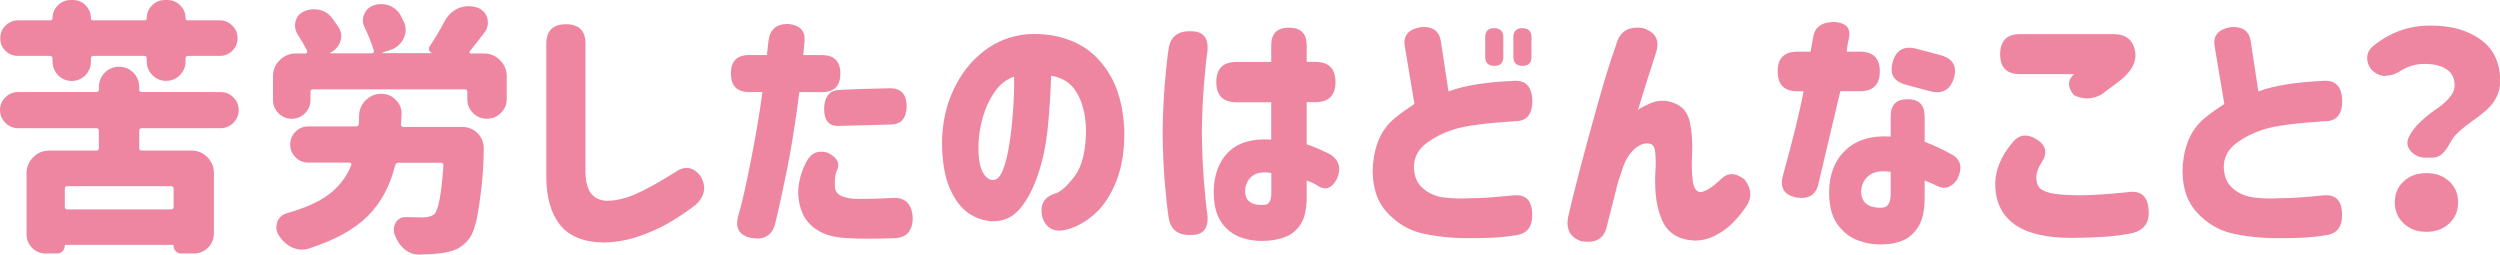 <?xml version="1.0" encoding="UTF-8"?><svg id="_レイヤー_2" xmlns="http://www.w3.org/2000/svg" width="280.48" height="28.56" viewBox="0 0 280.48 28.56"><defs><style>.cls-1{fill:#ee86a1;}</style></defs><g id="_レイヤー_2-2"><g><path class="cls-1" d="M24.76,14.38H15.91c-.2,0-.29,.1-.29,.29v1.93c0,.2,.1,.29,.29,.29h5.54c.72,0,1.33,.25,1.82,.75,.49,.5,.73,1.1,.73,1.8v6.74c0,.62-.22,1.16-.66,1.6s-.97,.66-1.6,.66h-1.41c-.23,0-.44-.08-.6-.25s-.25-.37-.25-.6c0-.08-.04-.12-.12-.12H7.35c-.06,0-.09,.04-.09,.12,0,.23-.08,.43-.25,.6-.17,.17-.37,.25-.6,.25h-1.29c-.59,0-1.09-.21-1.51-.63s-.63-.92-.63-1.51v-6.86c0-.7,.25-1.3,.75-1.8s1.1-.75,1.8-.75h5.27c.19,0,.29-.1,.29-.29v-1.93c0-.19-.1-.29-.29-.29H2.02c-.55,0-1.02-.2-1.42-.6-.4-.4-.6-.88-.6-1.44s.2-1.03,.6-1.42c.4-.39,.87-.59,1.42-.59H10.81c.19,0,.29-.1,.29-.29v-.29c0-.62,.22-1.16,.66-1.6s.97-.66,1.6-.66,1.16,.22,1.6,.66,.66,.97,.66,1.6v.29c0,.2,.1,.29,.29,.29h8.85c.55,0,1.02,.2,1.42,.59,.4,.39,.6,.86,.6,1.42s-.2,1.04-.6,1.44-.87,.6-1.42,.6ZM5.89,6.91v-.35c0-.19-.1-.29-.29-.29H2.02c-.55,0-1.02-.19-1.41-.57C.22,5.32,.03,4.85,.03,4.29s.19-1.03,.59-1.42,.86-.59,1.41-.59h3.63c.16,0,.23-.08,.23-.23,0-.57,.2-1.05,.6-1.45s.88-.6,1.45-.6h.23c.57,0,1.04,.2,1.44,.6,.39,.4,.59,.88,.59,1.45,0,.16,.08,.23,.23,.23h5.8c.16,0,.23-.08,.23-.23,0-.57,.2-1.05,.6-1.45s.88-.6,1.45-.6h.26c.57,0,1.05,.2,1.45,.6,.4,.4,.6,.88,.6,1.45,0,.16,.08,.23,.23,.23h3.6c.55,0,1.02,.2,1.41,.59,.39,.39,.59,.86,.59,1.42s-.2,1.03-.59,1.41c-.39,.38-.86,.57-1.41,.57h-3.54c-.2,0-.29,.1-.29,.29v.32c0,.61-.22,1.12-.64,1.55s-.94,.64-1.54,.64-1.11-.21-1.54-.64c-.43-.43-.64-.95-.64-1.55v-.32c0-.19-.09-.29-.26-.29h-5.71c-.2,0-.29,.1-.29,.29v.35c0,.61-.21,1.12-.63,1.54s-.93,.63-1.52,.63-1.1-.21-1.52-.63c-.42-.42-.63-.93-.63-1.54Zm13.3,16.58c.19,0,.29-.1,.29-.29v-2.02c0-.19-.1-.29-.29-.29H7.56c-.2,0-.29,.1-.29,.29v2.02c0,.2,.1,.29,.29,.29h11.63Z"/><path class="cls-1" d="M52.69,5.8s-.02,.08,0,.13c.02,.05,.06,.07,.12,.07h1.49c.7,0,1.3,.25,1.8,.75s.75,1.1,.75,1.8v2.58c0,.61-.22,1.12-.66,1.55-.44,.43-.96,.64-1.57,.64s-1.12-.21-1.55-.64c-.43-.43-.64-.95-.64-1.55v-.82c0-.19-.1-.29-.29-.29h-17.02c-.2,0-.29,.1-.29,.29v.91c0,.59-.21,1.08-.62,1.49s-.9,.62-1.48,.62-1.07-.21-1.48-.62-.62-.91-.62-1.49v-2.67c0-.7,.25-1.3,.75-1.8s1.1-.75,1.8-.75h1.11c.06,0,.11-.03,.15-.09,.04-.06,.05-.12,.03-.18-.29-.59-.65-1.21-1.08-1.88-.2-.31-.29-.64-.29-1,0-.14,.02-.29,.06-.47,.14-.51,.44-.87,.91-1.08,.37-.18,.75-.26,1.14-.26,.19,0,.4,.02,.62,.06,.6,.14,1.08,.45,1.44,.94,.27,.37,.53,.73,.76,1.08,.18,.31,.26,.63,.26,.94,0,.22-.04,.43-.12,.64-.2,.55-.57,.95-1.11,1.2-.02,0-.02,.01-.01,.04,0,.03,.02,.04,.04,.04h4.66c.06,0,.11-.03,.16-.09,.05-.06,.06-.12,.04-.18-.22-.76-.56-1.63-1.03-2.61-.14-.27-.21-.55-.21-.82,0-.21,.05-.44,.15-.67,.19-.49,.55-.82,1.05-1,.27-.1,.56-.15,.85-.15s.59,.05,.88,.15c.57,.22,1,.58,1.29,1.08l.35,.7c.16,.31,.23,.63,.23,.97,0,.31-.07,.62-.21,.91-.29,.64-.78,1.08-1.46,1.32l-.88,.29s-.05,.01-.04,.04c0,.03,.02,.04,.04,.04h5.51l-.03-.03c-.14-.04-.23-.14-.29-.29-.06-.16-.04-.3,.06-.44,.57-.84,1.12-1.78,1.67-2.81,.33-.64,.83-1.12,1.49-1.44,.41-.18,.82-.26,1.23-.26,.27,0,.54,.04,.79,.12h.03c.6,.18,1.02,.56,1.23,1.14,.06,.2,.09,.4,.09,.62,0,.35-.12,.69-.35,1.03-.59,.78-1.15,1.5-1.7,2.17Zm-7.71,8.14c-.02,.08,0,.15,.06,.21s.13,.09,.21,.09h6.62c.68,0,1.27,.25,1.76,.76,.43,.45,.64,1,.64,1.64,0,2.27-.22,4.65-.64,7.15-.25,1.54-.63,2.59-1.11,3.13-.41,.49-.85,.84-1.33,1.05-.48,.21-1.07,.36-1.77,.44-.59,.08-1.38,.13-2.37,.15h-.03c-.63,0-1.18-.21-1.67-.62-.49-.43-.85-.98-1.08-1.64-.06-.18-.09-.35-.09-.53,0-.27,.08-.55,.23-.82,.25-.39,.62-.59,1.08-.59h.06c.68,.02,1.31,.03,1.88,.03s.98-.12,1.29-.35c.47-.47,.81-2.29,1.03-5.48,0-.08-.02-.15-.07-.21-.05-.06-.11-.09-.19-.09h-4.78c-.2,0-.32,.1-.38,.29-.55,2.27-1.56,4.15-3.03,5.65-1.48,1.5-3.7,2.73-6.67,3.69-.25,.08-.51,.12-.76,.12-.37,0-.74-.09-1.11-.26-.61-.29-1.1-.74-1.49-1.35-.18-.29-.26-.59-.26-.88,0-.19,.03-.39,.09-.59,.18-.51,.53-.84,1.05-1,2.09-.59,3.7-1.31,4.82-2.18,1.12-.87,1.94-1.95,2.45-3.24,.02-.06,0-.12-.03-.18-.04-.06-.09-.09-.15-.09h-4.66c-.55,0-1.02-.19-1.42-.59-.4-.39-.6-.87-.6-1.44s.2-1.04,.6-1.44c.4-.39,.87-.59,1.42-.59h5.36c.19,0,.3-.1,.32-.29,.02-.37,.03-.7,.03-1,.04-.66,.3-1.23,.78-1.68,.48-.46,1.05-.69,1.71-.69s1.19,.23,1.64,.7c.43,.43,.64,.95,.64,1.55,0,.16-.02,.53-.06,1.11Z"/><path class="cls-1" d="M65.68,19.07c0,1.15,.19,2,.57,2.55,.38,.55,.97,.85,1.77,.91,1.04,0,2.12-.25,3.27-.75s2.62-1.31,4.44-2.45c1.05-.76,1.99-.64,2.81,.35,.74,1.17,.59,2.27-.47,3.28-.9,.7-1.86,1.35-2.87,1.95-1.02,.6-2.16,1.12-3.43,1.57-1.27,.45-2.61,.69-4.01,.73-2.29-.04-3.94-.71-4.95-2.01-1.02-1.3-1.52-3.1-1.52-5.41V4.92c0-1.46,.73-2.2,2.2-2.2s2.2,.73,2.2,2.2v14.15Z"/><path class="cls-1" d="M84.08,6.18h1.96c.12-1.05,.18-1.59,.18-1.61,.16-1.29,.91-1.91,2.26-1.88,1.27,.14,1.86,.76,1.79,1.88l-.15,1.61h2.08c1.39,0,2.08,.69,2.08,2.08s-.69,2.08-2.08,2.08h-2.52c-.43,3.36-.89,6.25-1.38,8.67-.49,2.42-.94,4.48-1.35,6.18-.37,1.23-1.23,1.74-2.58,1.52-1.45-.27-1.95-1.13-1.52-2.58,.37-1.23,.83-3.26,1.39-6.09,.56-2.83,.99-5.4,1.3-7.71h-1.46c-1.39,0-2.08-.69-2.08-2.08s.69-2.08,2.08-2.08Zm6.39,11.98c.49-.98,1.27-1.33,2.34-1.05,1.15,.55,1.5,1.25,1.05,2.11-.18,.39-.23,1-.18,1.83,.06,.83,.98,1.26,2.75,1.27,1.09,0,2.41-.04,3.96-.12,1.27,.02,1.94,.78,2.02,2.29-.04,1.43-.71,2.17-2.02,2.23-2.15,.08-3.9,.08-5.24,0-1.43-.06-2.55-.35-3.37-.86s-1.4-1.15-1.73-1.9c-.33-.75-.5-1.54-.5-2.36,.02-1.15,.32-2.29,.91-3.43Zm9.43-8.26c1.21,.02,1.82,.7,1.82,2.05-.04,1.33-.63,2-1.76,2.02-2.58,.06-4.49,.11-5.74,.15-1.19,.1-1.78-.57-1.76-1.99,.06-1.25,.56-1.92,1.49-2.02,1.54-.1,3.53-.17,5.95-.21Z"/><path class="cls-1" d="M121.83,14.3c-.06-1.54-.4-2.85-1.03-3.91-.62-1.06-1.58-1.69-2.87-1.89-.06,1.89-.18,3.81-.37,5.74s-.55,3.71-1.1,5.33c-.55,1.62-1.23,2.91-2.05,3.87-.82,.96-1.86,1.42-3.11,1.38-.92-.04-1.79-.34-2.62-.89-.83-.56-1.53-1.48-2.11-2.77-.58-1.29-.87-3.04-.89-5.24,.04-2.17,.48-4.14,1.32-5.9,.84-1.77,1.96-3.19,3.37-4.28s3-1.71,4.78-1.89c1.91-.14,3.68,.14,5.29,.83,1.61,.69,2.94,1.87,3.97,3.53,1.04,1.66,1.61,3.78,1.73,6.36,.04,2.21-.25,4.1-.87,5.68s-1.42,2.82-2.4,3.71c-.99,.89-2.05,1.49-3.21,1.8-1.37,.35-2.28-.11-2.72-1.38-.31-1.39,.17-2.27,1.44-2.67,.57-.14,1.29-.78,2.17-1.92s1.31-2.97,1.29-5.49Zm-10.43,5.89c.45,.02,.82-.36,1.13-1.14,.3-.78,.55-1.78,.73-3,.19-1.22,.32-2.49,.41-3.82,.09-1.33,.12-2.54,.1-3.63-.86,.29-1.58,.85-2.15,1.67-.58,.82-1.02,1.74-1.32,2.77-.3,1.03-.47,1.99-.51,2.89-.06,1.46,.07,2.53,.38,3.21,.31,.67,.72,1.03,1.23,1.07Z"/><path class="cls-1" d="M131.14,5.27c.27-1.25,1.13-1.84,2.58-1.76,1.25,.02,1.84,.72,1.76,2.11-.14,.92-.27,2.22-.41,3.91-.14,1.69-.21,3.46-.23,5.32,.02,1.97,.1,3.8,.23,5.49,.14,1.69,.27,2.99,.41,3.91,.08,1.39-.51,2.09-1.76,2.11-1.45,.08-2.3-.51-2.58-1.76-.18-1.13-.33-2.55-.47-4.25-.14-1.68-.21-3.48-.23-5.39v-.03c.02-1.93,.1-3.74,.23-5.42,.14-1.7,.29-3.12,.47-4.25Zm11.48,1.67v-1.85c0-1.33,.66-1.99,1.99-1.99s1.99,.66,1.99,1.99v1.85h.97c1.5,0,2.26,.75,2.26,2.26s-.75,2.26-2.26,2.26h-.97v4.72c.84,.29,1.74,.68,2.7,1.17,.96,.66,1.19,1.56,.7,2.7-.57,1.07-1.27,1.35-2.11,.82-.31-.21-.74-.42-1.29-.62v1.82c0,1.39-.23,2.43-.7,3.13s-1.08,1.18-1.85,1.44c-.76,.25-1.5,.38-2.23,.38-.94,.04-1.84-.1-2.7-.42s-1.57-.89-2.12-1.7-.83-1.94-.83-3.38c.02-1.91,.57-3.4,1.66-4.47,1.08-1.06,2.68-1.53,4.79-1.39v-4.19h-3.9c-1.5,0-2.26-.75-2.26-2.26s.75-2.26,2.26-2.26h3.9Zm-.79,16.05c.29-.02,.5-.14,.62-.37,.12-.22,.18-.54,.18-.95v-2.26c-.92-.16-1.62-.05-2.11,.32-.49,.37-.76,.89-.82,1.55-.04,.64,.14,1.1,.53,1.38,.39,.27,.93,.38,1.61,.32Z"/><path class="cls-1" d="M170.03,13.59c-3.34,.22-5.62,.52-6.86,.91-1.23,.39-2.29,.92-3.18,1.6s-1.34,1.55-1.36,2.62c.02,1.04,.35,1.84,1,2.4,.64,.57,1.42,.91,2.33,1.03s1.89,.15,2.94,.09c1.23,0,2.86-.11,4.89-.32,1.39-.14,2.09,.57,2.11,2.11,.04,1.43-.59,2.22-1.88,2.37-1.35,.23-3.03,.34-5.04,.32-1.88,.02-3.63-.15-5.26-.5s-3.02-1.17-4.17-2.46-1.66-3.06-1.52-5.3c.12-1.23,.39-2.27,.81-3.12s.99-1.56,1.71-2.14c.72-.58,1.44-1.09,2.14-1.54l-1.11-6.62c-.12-1.09,.48-1.76,1.79-1.99,1.37-.12,2.13,.43,2.29,1.64l.85,5.57c1.72-.66,4.23-1.06,7.53-1.2,1.23,0,1.86,.77,1.88,2.31-.02,1.46-.64,2.21-1.88,2.23Zm-3.4-9.43c0-.66,.33-1,1-1s1.03,.33,1.03,1v2.23c0,.66-.33,1-1,1s-1.03-.33-1.03-1v-2.23Zm3.16,0c0-.66,.33-1,1-1s1.03,.33,1.03,1v2.23c0,.66-.33,1-1,1s-1.03-.33-1.03-1v-2.23Z"/><path class="cls-1" d="M181.31,5.04c.39-1.52,1.41-2.15,3.05-1.88,1.43,.47,1.89,1.41,1.41,2.81-.8,2.46-1.47,4.6-2.02,6.42,.1-.18,.59-.45,1.46-.82,.88-.37,1.78-.36,2.71,.03,.93,.39,1.49,1.14,1.7,2.24,.21,1.1,.28,2.24,.22,3.41-.06,1.11-.04,2.09,.06,2.94s.37,1.3,.82,1.36c.55,0,1.32-.47,2.31-1.41,.78-.8,1.68-.8,2.7,0,.82,1.07,.85,2.13,.09,3.16-.55,.76-1.08,1.39-1.6,1.88s-1.13,.91-1.83,1.27c-.7,.36-1.47,.54-2.31,.54-1.74-.1-2.92-.82-3.56-2.17s-.9-3.12-.81-5.33c.08-1.11,.06-2-.04-2.65-.11-.65-.55-.88-1.33-.69-.47,.14-.9,.44-1.3,.91s-.71,1.01-.92,1.61c-.21,.61-.41,1.19-.59,1.76-.25,1.02-.67,2.68-1.26,4.98-.31,1.39-1.29,1.93-2.93,1.64-1.19-.45-1.66-1.35-1.41-2.7,.27-1.21,.7-2.95,1.29-5.21,.59-2.27,1.27-4.78,2.05-7.54,.78-2.76,1.46-4.96,2.05-6.58Z"/><path class="cls-1" d="M199.44,8c0-1.46,.73-2.2,2.2-2.2h1.49l.32-1.76c.21-1.04,.98-1.56,2.29-1.58,1.37,.08,1.93,.68,1.7,1.82-.12,.47-.21,.98-.26,1.52h1.52c1.46,0,2.2,.73,2.2,2.2s-.73,2.23-2.2,2.23h-2.23c-1.39,5.84-2.22,9.35-2.49,10.52-.29,1.15-1.11,1.62-2.46,1.41-1.33-.29-1.84-1.07-1.52-2.34,1.23-4.49,2.01-7.69,2.34-9.58h-.7c-1.46,0-2.2-.74-2.2-2.23Zm16.49,5.04v2.87c.88,.31,1.97,.83,3.28,1.55,.84,.63,.96,1.52,.35,2.7-.68,.96-1.5,1.15-2.46,.59-.27-.14-.66-.3-1.17-.5v1.9c0,1.48-.25,2.6-.75,3.35s-1.1,1.26-1.8,1.52-1.42,.4-2.14,.4c-.94,.04-1.86-.11-2.77-.44-.91-.33-1.68-.93-2.31-1.79s-.95-2.07-.95-3.63c.02-2.01,.64-3.59,1.86-4.73s2.91-1.65,5.05-1.51v-2.29c0-1.27,.63-1.9,1.9-1.9s1.9,.63,1.9,1.9Zm-4.69,10.25c.29-.02,.51-.17,.66-.44,.15-.27,.22-.63,.22-1.08v-2.49c-1.05-.16-1.86-.03-2.4,.38s-.85,.98-.91,1.7c-.02,.72,.19,1.24,.63,1.55,.44,.31,1.04,.44,1.8,.38Zm1.11-16.35c.39-1.35,1.29-1.84,2.7-1.46l2.64,.7c1.41,.39,1.91,1.25,1.52,2.58-.41,1.35-1.32,1.84-2.72,1.46l-2.61-.7c-1.43-.37-1.93-1.23-1.52-2.58Z"/><path class="cls-1" d="M225.74,16.05c.74-.96,1.66-1.1,2.75-.42s1.27,1.56,.53,2.65c-.37,.55-.56,1.11-.56,1.7,0,.39,.1,.73,.29,1.01,.2,.28,.62,.5,1.27,.66,.65,.16,1.67,.24,3.06,.26,1.58,0,3.47-.12,5.65-.35,1.52-.23,2.3,.51,2.34,2.23,.04,1.41-.74,2.23-2.34,2.46-1.41,.27-3.51,.42-6.3,.44-2.93,0-5.1-.53-6.5-1.58s-2.1-2.58-2.08-4.57c.04-1.52,.66-3.02,1.88-4.48Zm11.37-12.22c1.37,0,2.17,.62,2.42,1.86,.24,1.24-.41,2.43-1.95,3.56l-1.9,1.41c-1.05,.51-2.06,.51-3.02,0-.72-.9-.71-1.68,.03-2.34h-6.06c-1.48,0-2.23-.74-2.23-2.23s.74-2.26,2.23-2.26h10.49Z"/><path class="cls-1" d="M260.89,13.59c-3.34,.22-5.62,.52-6.86,.91-1.23,.39-2.29,.92-3.18,1.6s-1.34,1.55-1.36,2.62c.02,1.04,.35,1.84,1,2.4,.64,.57,1.42,.91,2.33,1.03s1.89,.15,2.94,.09c1.23,0,2.86-.11,4.89-.32,1.39-.14,2.09,.57,2.11,2.11,.04,1.43-.59,2.22-1.88,2.37-1.35,.23-3.03,.34-5.04,.32-1.88,.02-3.63-.15-5.26-.5s-3.02-1.17-4.17-2.46-1.66-3.06-1.52-5.3c.12-1.23,.39-2.27,.81-3.12s.99-1.56,1.71-2.14c.72-.58,1.44-1.09,2.14-1.54l-1.11-6.62c-.12-1.09,.48-1.76,1.79-1.99,1.37-.12,2.13,.43,2.29,1.64l.85,5.57c1.72-.66,4.23-1.06,7.53-1.2,1.23,0,1.86,.77,1.88,2.31-.02,1.46-.64,2.21-1.88,2.23Z"/><path class="cls-1" d="M274.86,16.05c-.53,1.09-1.18,1.64-1.96,1.64h-.76c-.66,0-1.21-.23-1.64-.7-.27-.29-.41-.6-.41-.94,0-.19,.04-.39,.12-.59,.27-.6,.71-1.2,1.32-1.77,.61-.58,1.19-1.04,1.74-1.41,.56-.36,1.05-.78,1.48-1.26,.43-.48,.64-.96,.64-1.45,0-.8-.3-1.4-.91-1.8-.61-.4-1.43-.6-2.46-.6s-1.95,.28-2.81,.85c-.49,.31-1,.47-1.52,.47-.02,.02-.04,.03-.06,.03-.51,0-.97-.18-1.38-.53-.45-.41-.67-.91-.67-1.49,0-.51,.21-.94,.62-1.29,1.88-1.56,4.02-2.34,6.45-2.34s4.21,.53,5.67,1.58,2.18,2.61,2.18,4.66c0,.68-.15,1.3-.45,1.86s-.69,1.04-1.17,1.45-.97,.79-1.48,1.14-1,.74-1.48,1.17c-.48,.43-.83,.87-1.04,1.32Zm-6.18,6.65c0-.96,.33-1.74,1-2.36s1.51-.92,2.55-.92,1.88,.31,2.55,.92,1,1.4,1,2.36-.33,1.75-1,2.37-1.51,.94-2.55,.94-1.88-.31-2.55-.94-1-1.42-1-2.37Z"/></g></g></svg>